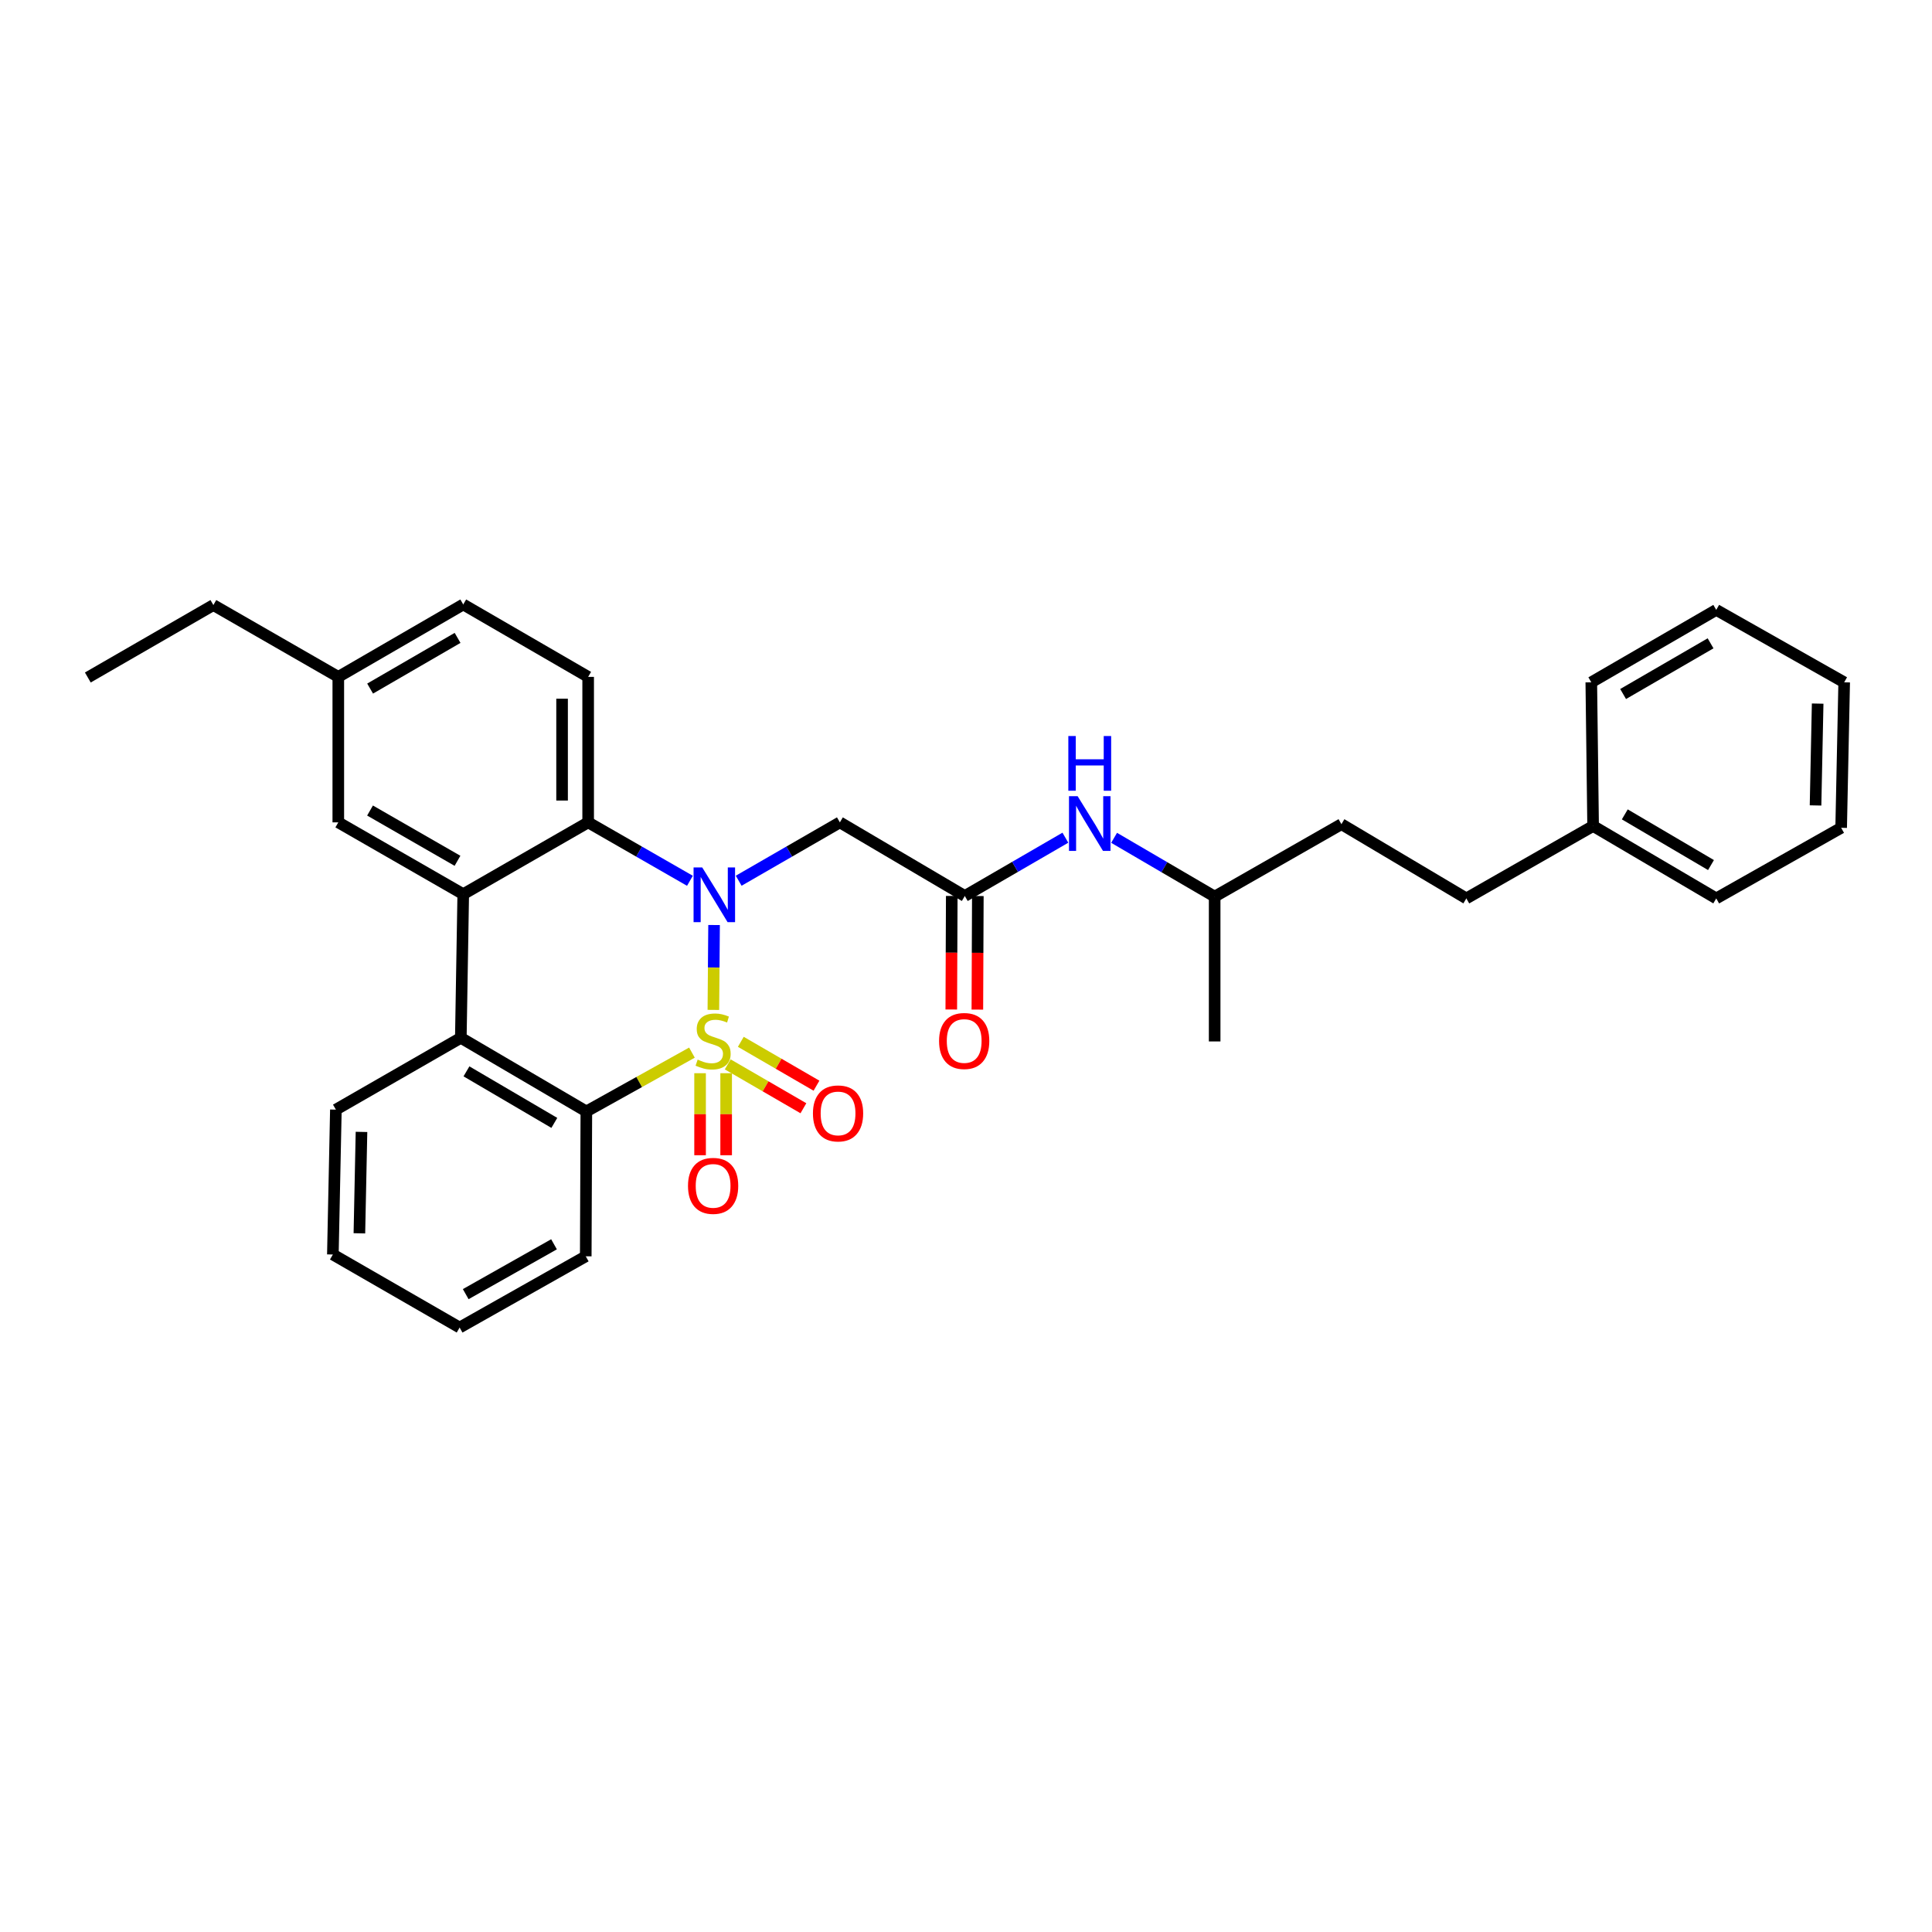 <?xml version='1.0' encoding='iso-8859-1'?>
<svg version='1.1' baseProfile='full'
              xmlns='http://www.w3.org/2000/svg'
                      xmlns:rdkit='http://www.rdkit.org/xml'
                      xmlns:xlink='http://www.w3.org/1999/xlink'
                  xml:space='preserve'
width='1000px' height='1000px' viewBox='0 0 1000 1000'>
<!-- END OF HEADER -->
<rect style='opacity:1.0;fill:#FFFFFF;stroke:none' width='1000' height='1000' x='0' y='0'> </rect>
<path class='bond-0' d='M 369.239,522.725 L 369.42,500.757' style='fill:none;fill-rule:evenodd;stroke:#CCCC00;stroke-width:6px;stroke-linecap:butt;stroke-linejoin:miter;stroke-opacity:1' />
<path class='bond-0' d='M 369.42,500.757 L 369.6,478.789' style='fill:none;fill-rule:evenodd;stroke:#0000FF;stroke-width:6px;stroke-linecap:butt;stroke-linejoin:miter;stroke-opacity:1' />
<path class='bond-1' d='M 358.149,544.838 L 330.82,560.059' style='fill:none;fill-rule:evenodd;stroke:#CCCC00;stroke-width:6px;stroke-linecap:butt;stroke-linejoin:miter;stroke-opacity:1' />
<path class='bond-1' d='M 330.82,560.059 L 303.492,575.28' style='fill:none;fill-rule:evenodd;stroke:#000000;stroke-width:6px;stroke-linecap:butt;stroke-linejoin:miter;stroke-opacity:1' />
<path class='bond-7' d='M 362.359,555.49 L 362.359,576.718' style='fill:none;fill-rule:evenodd;stroke:#CCCC00;stroke-width:6px;stroke-linecap:butt;stroke-linejoin:miter;stroke-opacity:1' />
<path class='bond-7' d='M 362.359,576.718 L 362.359,597.947' style='fill:none;fill-rule:evenodd;stroke:#FF0000;stroke-width:6px;stroke-linecap:butt;stroke-linejoin:miter;stroke-opacity:1' />
<path class='bond-7' d='M 375.855,555.49 L 375.855,576.718' style='fill:none;fill-rule:evenodd;stroke:#CCCC00;stroke-width:6px;stroke-linecap:butt;stroke-linejoin:miter;stroke-opacity:1' />
<path class='bond-7' d='M 375.855,576.718 L 375.855,597.947' style='fill:none;fill-rule:evenodd;stroke:#FF0000;stroke-width:6px;stroke-linecap:butt;stroke-linejoin:miter;stroke-opacity:1' />
<path class='bond-8' d='M 376.671,550.92 L 396.256,562.274' style='fill:none;fill-rule:evenodd;stroke:#CCCC00;stroke-width:6px;stroke-linecap:butt;stroke-linejoin:miter;stroke-opacity:1' />
<path class='bond-8' d='M 396.256,562.274 L 415.841,573.627' style='fill:none;fill-rule:evenodd;stroke:#FF0000;stroke-width:6px;stroke-linecap:butt;stroke-linejoin:miter;stroke-opacity:1' />
<path class='bond-8' d='M 383.44,539.244 L 403.025,550.597' style='fill:none;fill-rule:evenodd;stroke:#CCCC00;stroke-width:6px;stroke-linecap:butt;stroke-linejoin:miter;stroke-opacity:1' />
<path class='bond-8' d='M 403.025,550.597 L 422.609,561.951' style='fill:none;fill-rule:evenodd;stroke:#FF0000;stroke-width:6px;stroke-linecap:butt;stroke-linejoin:miter;stroke-opacity:1' />
<path class='bond-2' d='M 357.107,455.894 L 330.768,440.776' style='fill:none;fill-rule:evenodd;stroke:#0000FF;stroke-width:6px;stroke-linecap:butt;stroke-linejoin:miter;stroke-opacity:1' />
<path class='bond-2' d='M 330.768,440.776 L 304.429,425.657' style='fill:none;fill-rule:evenodd;stroke:#000000;stroke-width:6px;stroke-linecap:butt;stroke-linejoin:miter;stroke-opacity:1' />
<path class='bond-5' d='M 382.345,455.863 L 408.53,440.76' style='fill:none;fill-rule:evenodd;stroke:#0000FF;stroke-width:6px;stroke-linecap:butt;stroke-linejoin:miter;stroke-opacity:1' />
<path class='bond-5' d='M 408.53,440.76 L 434.715,425.657' style='fill:none;fill-rule:evenodd;stroke:#000000;stroke-width:6px;stroke-linecap:butt;stroke-linejoin:miter;stroke-opacity:1' />
<path class='bond-4' d='M 303.492,575.28 L 238.521,537.175' style='fill:none;fill-rule:evenodd;stroke:#000000;stroke-width:6px;stroke-linecap:butt;stroke-linejoin:miter;stroke-opacity:1' />
<path class='bond-4' d='M 286.918,581.206 L 241.439,554.533' style='fill:none;fill-rule:evenodd;stroke:#000000;stroke-width:6px;stroke-linecap:butt;stroke-linejoin:miter;stroke-opacity:1' />
<path class='bond-15' d='M 303.492,575.28 L 303.184,650.268' style='fill:none;fill-rule:evenodd;stroke:#000000;stroke-width:6px;stroke-linecap:butt;stroke-linejoin:miter;stroke-opacity:1' />
<path class='bond-9' d='M 304.429,425.657 L 304.429,350.354' style='fill:none;fill-rule:evenodd;stroke:#000000;stroke-width:6px;stroke-linecap:butt;stroke-linejoin:miter;stroke-opacity:1' />
<path class='bond-9' d='M 290.932,414.362 L 290.932,361.65' style='fill:none;fill-rule:evenodd;stroke:#000000;stroke-width:6px;stroke-linecap:butt;stroke-linejoin:miter;stroke-opacity:1' />
<path class='bond-31' d='M 304.429,425.657 L 239.773,462.825' style='fill:none;fill-rule:evenodd;stroke:#000000;stroke-width:6px;stroke-linecap:butt;stroke-linejoin:miter;stroke-opacity:1' />
<path class='bond-3' d='M 239.773,462.825 L 238.521,537.175' style='fill:none;fill-rule:evenodd;stroke:#000000;stroke-width:6px;stroke-linecap:butt;stroke-linejoin:miter;stroke-opacity:1' />
<path class='bond-10' d='M 239.773,462.825 L 175.103,425.657' style='fill:none;fill-rule:evenodd;stroke:#000000;stroke-width:6px;stroke-linecap:butt;stroke-linejoin:miter;stroke-opacity:1' />
<path class='bond-10' d='M 236.798,445.548 L 191.529,419.531' style='fill:none;fill-rule:evenodd;stroke:#000000;stroke-width:6px;stroke-linecap:butt;stroke-linejoin:miter;stroke-opacity:1' />
<path class='bond-17' d='M 238.521,537.175 L 173.851,574.343' style='fill:none;fill-rule:evenodd;stroke:#000000;stroke-width:6px;stroke-linecap:butt;stroke-linejoin:miter;stroke-opacity:1' />
<path class='bond-6' d='M 434.715,425.657 L 499.378,463.762' style='fill:none;fill-rule:evenodd;stroke:#000000;stroke-width:6px;stroke-linecap:butt;stroke-linejoin:miter;stroke-opacity:1' />
<path class='bond-11' d='M 499.378,463.762 L 525.409,448.675' style='fill:none;fill-rule:evenodd;stroke:#000000;stroke-width:6px;stroke-linecap:butt;stroke-linejoin:miter;stroke-opacity:1' />
<path class='bond-11' d='M 525.409,448.675 L 551.439,433.587' style='fill:none;fill-rule:evenodd;stroke:#0000FF;stroke-width:6px;stroke-linecap:butt;stroke-linejoin:miter;stroke-opacity:1' />
<path class='bond-12' d='M 492.629,463.734 L 492.506,493.123' style='fill:none;fill-rule:evenodd;stroke:#000000;stroke-width:6px;stroke-linecap:butt;stroke-linejoin:miter;stroke-opacity:1' />
<path class='bond-12' d='M 492.506,493.123 L 492.383,522.512' style='fill:none;fill-rule:evenodd;stroke:#FF0000;stroke-width:6px;stroke-linecap:butt;stroke-linejoin:miter;stroke-opacity:1' />
<path class='bond-12' d='M 506.126,463.79 L 506.002,493.18' style='fill:none;fill-rule:evenodd;stroke:#000000;stroke-width:6px;stroke-linecap:butt;stroke-linejoin:miter;stroke-opacity:1' />
<path class='bond-12' d='M 506.002,493.18 L 505.879,522.569' style='fill:none;fill-rule:evenodd;stroke:#FF0000;stroke-width:6px;stroke-linecap:butt;stroke-linejoin:miter;stroke-opacity:1' />
<path class='bond-13' d='M 304.429,350.354 L 239.773,312.872' style='fill:none;fill-rule:evenodd;stroke:#000000;stroke-width:6px;stroke-linecap:butt;stroke-linejoin:miter;stroke-opacity:1' />
<path class='bond-14' d='M 175.103,425.657 L 175.103,350.354' style='fill:none;fill-rule:evenodd;stroke:#000000;stroke-width:6px;stroke-linecap:butt;stroke-linejoin:miter;stroke-opacity:1' />
<path class='bond-20' d='M 576.66,433.653 L 602.682,448.865' style='fill:none;fill-rule:evenodd;stroke:#0000FF;stroke-width:6px;stroke-linecap:butt;stroke-linejoin:miter;stroke-opacity:1' />
<path class='bond-20' d='M 602.682,448.865 L 628.704,464.077' style='fill:none;fill-rule:evenodd;stroke:#000000;stroke-width:6px;stroke-linecap:butt;stroke-linejoin:miter;stroke-opacity:1' />
<path class='bond-33' d='M 239.773,312.872 L 175.103,350.354' style='fill:none;fill-rule:evenodd;stroke:#000000;stroke-width:6px;stroke-linecap:butt;stroke-linejoin:miter;stroke-opacity:1' />
<path class='bond-33' d='M 236.841,330.171 L 191.571,356.409' style='fill:none;fill-rule:evenodd;stroke:#000000;stroke-width:6px;stroke-linecap:butt;stroke-linejoin:miter;stroke-opacity:1' />
<path class='bond-21' d='M 175.103,350.354 L 110.44,313.179' style='fill:none;fill-rule:evenodd;stroke:#000000;stroke-width:6px;stroke-linecap:butt;stroke-linejoin:miter;stroke-opacity:1' />
<path class='bond-25' d='M 303.184,650.268 L 237.899,687.128' style='fill:none;fill-rule:evenodd;stroke:#000000;stroke-width:6px;stroke-linecap:butt;stroke-linejoin:miter;stroke-opacity:1' />
<path class='bond-25' d='M 286.756,644.044 L 241.056,669.847' style='fill:none;fill-rule:evenodd;stroke:#000000;stroke-width:6px;stroke-linecap:butt;stroke-linejoin:miter;stroke-opacity:1' />
<path class='bond-16' d='M 758.974,465.014 L 694.319,426.594' style='fill:none;fill-rule:evenodd;stroke:#000000;stroke-width:6px;stroke-linecap:butt;stroke-linejoin:miter;stroke-opacity:1' />
<path class='bond-18' d='M 758.974,465.014 L 824.59,427.532' style='fill:none;fill-rule:evenodd;stroke:#000000;stroke-width:6px;stroke-linecap:butt;stroke-linejoin:miter;stroke-opacity:1' />
<path class='bond-32' d='M 173.851,574.343 L 172.291,649.331' style='fill:none;fill-rule:evenodd;stroke:#000000;stroke-width:6px;stroke-linecap:butt;stroke-linejoin:miter;stroke-opacity:1' />
<path class='bond-32' d='M 187.11,585.872 L 186.019,638.363' style='fill:none;fill-rule:evenodd;stroke:#000000;stroke-width:6px;stroke-linecap:butt;stroke-linejoin:miter;stroke-opacity:1' />
<path class='bond-22' d='M 824.59,427.532 L 888.323,465.014' style='fill:none;fill-rule:evenodd;stroke:#000000;stroke-width:6px;stroke-linecap:butt;stroke-linejoin:miter;stroke-opacity:1' />
<path class='bond-22' d='M 840.992,421.52 L 885.605,447.758' style='fill:none;fill-rule:evenodd;stroke:#000000;stroke-width:6px;stroke-linecap:butt;stroke-linejoin:miter;stroke-opacity:1' />
<path class='bond-23' d='M 824.59,427.532 L 823.652,353.166' style='fill:none;fill-rule:evenodd;stroke:#000000;stroke-width:6px;stroke-linecap:butt;stroke-linejoin:miter;stroke-opacity:1' />
<path class='bond-19' d='M 694.319,426.594 L 628.704,464.077' style='fill:none;fill-rule:evenodd;stroke:#000000;stroke-width:6px;stroke-linecap:butt;stroke-linejoin:miter;stroke-opacity:1' />
<path class='bond-24' d='M 628.704,464.077 L 628.704,539.05' style='fill:none;fill-rule:evenodd;stroke:#000000;stroke-width:6px;stroke-linecap:butt;stroke-linejoin:miter;stroke-opacity:1' />
<path class='bond-27' d='M 110.44,313.179 L 45.455,350.669' style='fill:none;fill-rule:evenodd;stroke:#000000;stroke-width:6px;stroke-linecap:butt;stroke-linejoin:miter;stroke-opacity:1' />
<path class='bond-29' d='M 888.323,465.014 L 952.978,428.469' style='fill:none;fill-rule:evenodd;stroke:#000000;stroke-width:6px;stroke-linecap:butt;stroke-linejoin:miter;stroke-opacity:1' />
<path class='bond-28' d='M 823.652,353.166 L 888.323,315.683' style='fill:none;fill-rule:evenodd;stroke:#000000;stroke-width:6px;stroke-linecap:butt;stroke-linejoin:miter;stroke-opacity:1' />
<path class='bond-28' d='M 840.121,359.221 L 885.39,332.983' style='fill:none;fill-rule:evenodd;stroke:#000000;stroke-width:6px;stroke-linecap:butt;stroke-linejoin:miter;stroke-opacity:1' />
<path class='bond-26' d='M 237.899,687.128 L 172.291,649.331' style='fill:none;fill-rule:evenodd;stroke:#000000;stroke-width:6px;stroke-linecap:butt;stroke-linejoin:miter;stroke-opacity:1' />
<path class='bond-30' d='M 888.323,315.683 L 954.545,353.166' style='fill:none;fill-rule:evenodd;stroke:#000000;stroke-width:6px;stroke-linecap:butt;stroke-linejoin:miter;stroke-opacity:1' />
<path class='bond-34' d='M 952.978,428.469 L 954.545,353.166' style='fill:none;fill-rule:evenodd;stroke:#000000;stroke-width:6px;stroke-linecap:butt;stroke-linejoin:miter;stroke-opacity:1' />
<path class='bond-34' d='M 939.72,416.893 L 940.817,364.181' style='fill:none;fill-rule:evenodd;stroke:#000000;stroke-width:6px;stroke-linecap:butt;stroke-linejoin:miter;stroke-opacity:1' />
<path  class='atom-0' d='M 361.107 548.455
Q 361.427 548.575, 362.747 549.135
Q 364.067 549.695, 365.507 550.055
Q 366.987 550.375, 368.427 550.375
Q 371.107 550.375, 372.667 549.095
Q 374.227 547.775, 374.227 545.495
Q 374.227 543.935, 373.427 542.975
Q 372.667 542.015, 371.467 541.495
Q 370.267 540.975, 368.267 540.375
Q 365.747 539.615, 364.227 538.895
Q 362.747 538.175, 361.667 536.655
Q 360.627 535.135, 360.627 532.575
Q 360.627 529.015, 363.027 526.815
Q 365.467 524.615, 370.267 524.615
Q 373.547 524.615, 377.267 526.175
L 376.347 529.255
Q 372.947 527.855, 370.387 527.855
Q 367.627 527.855, 366.107 529.015
Q 364.587 530.135, 364.627 532.095
Q 364.627 533.615, 365.387 534.535
Q 366.187 535.455, 367.307 535.975
Q 368.467 536.495, 370.387 537.095
Q 372.947 537.895, 374.467 538.695
Q 375.987 539.495, 377.067 541.135
Q 378.187 542.735, 378.187 545.495
Q 378.187 549.415, 375.547 551.535
Q 372.947 553.615, 368.587 553.615
Q 366.067 553.615, 364.147 553.055
Q 362.267 552.535, 360.027 551.615
L 361.107 548.455
' fill='#CCCC00'/>
<path  class='atom-1' d='M 363.469 448.98
L 372.749 463.98
Q 373.669 465.46, 375.149 468.14
Q 376.629 470.82, 376.709 470.98
L 376.709 448.98
L 380.469 448.98
L 380.469 477.3
L 376.589 477.3
L 366.629 460.9
Q 365.469 458.98, 364.229 456.78
Q 363.029 454.58, 362.669 453.9
L 362.669 477.3
L 358.989 477.3
L 358.989 448.98
L 363.469 448.98
' fill='#0000FF'/>
<path  class='atom-8' d='M 356.107 613.803
Q 356.107 607.003, 359.467 603.203
Q 362.827 599.403, 369.107 599.403
Q 375.387 599.403, 378.747 603.203
Q 382.107 607.003, 382.107 613.803
Q 382.107 620.683, 378.707 624.603
Q 375.307 628.483, 369.107 628.483
Q 362.867 628.483, 359.467 624.603
Q 356.107 620.723, 356.107 613.803
M 369.107 625.283
Q 373.427 625.283, 375.747 622.403
Q 378.107 619.483, 378.107 613.803
Q 378.107 608.243, 375.747 605.443
Q 373.427 602.603, 369.107 602.603
Q 364.787 602.603, 362.427 605.403
Q 360.107 608.203, 360.107 613.803
Q 360.107 619.523, 362.427 622.403
Q 364.787 625.283, 369.107 625.283
' fill='#FF0000'/>
<path  class='atom-9' d='M 420.777 576.305
Q 420.777 569.505, 424.137 565.705
Q 427.497 561.905, 433.777 561.905
Q 440.057 561.905, 443.417 565.705
Q 446.777 569.505, 446.777 576.305
Q 446.777 583.185, 443.377 587.105
Q 439.977 590.985, 433.777 590.985
Q 427.537 590.985, 424.137 587.105
Q 420.777 583.225, 420.777 576.305
M 433.777 587.785
Q 438.097 587.785, 440.417 584.905
Q 442.777 581.985, 442.777 576.305
Q 442.777 570.745, 440.417 567.945
Q 438.097 565.105, 433.777 565.105
Q 429.457 565.105, 427.097 567.905
Q 424.777 570.705, 424.777 576.305
Q 424.777 582.025, 427.097 584.905
Q 429.457 587.785, 433.777 587.785
' fill='#FF0000'/>
<path  class='atom-12' d='M 557.788 412.119
L 567.068 427.119
Q 567.988 428.599, 569.468 431.279
Q 570.948 433.959, 571.028 434.119
L 571.028 412.119
L 574.788 412.119
L 574.788 440.439
L 570.908 440.439
L 560.948 424.039
Q 559.788 422.119, 558.548 419.919
Q 557.348 417.719, 556.988 417.039
L 556.988 440.439
L 553.308 440.439
L 553.308 412.119
L 557.788 412.119
' fill='#0000FF'/>
<path  class='atom-12' d='M 552.968 380.967
L 556.808 380.967
L 556.808 393.007
L 571.288 393.007
L 571.288 380.967
L 575.128 380.967
L 575.128 409.287
L 571.288 409.287
L 571.288 396.207
L 556.808 396.207
L 556.808 409.287
L 552.968 409.287
L 552.968 380.967
' fill='#0000FF'/>
<path  class='atom-13' d='M 486.063 538.815
Q 486.063 532.015, 489.423 528.215
Q 492.783 524.415, 499.063 524.415
Q 505.343 524.415, 508.703 528.215
Q 512.063 532.015, 512.063 538.815
Q 512.063 545.695, 508.663 549.615
Q 505.263 553.495, 499.063 553.495
Q 492.823 553.495, 489.423 549.615
Q 486.063 545.735, 486.063 538.815
M 499.063 550.295
Q 503.383 550.295, 505.703 547.415
Q 508.063 544.495, 508.063 538.815
Q 508.063 533.255, 505.703 530.455
Q 503.383 527.615, 499.063 527.615
Q 494.743 527.615, 492.383 530.415
Q 490.063 533.215, 490.063 538.815
Q 490.063 544.535, 492.383 547.415
Q 494.743 550.295, 499.063 550.295
' fill='#FF0000'/>
</svg>
